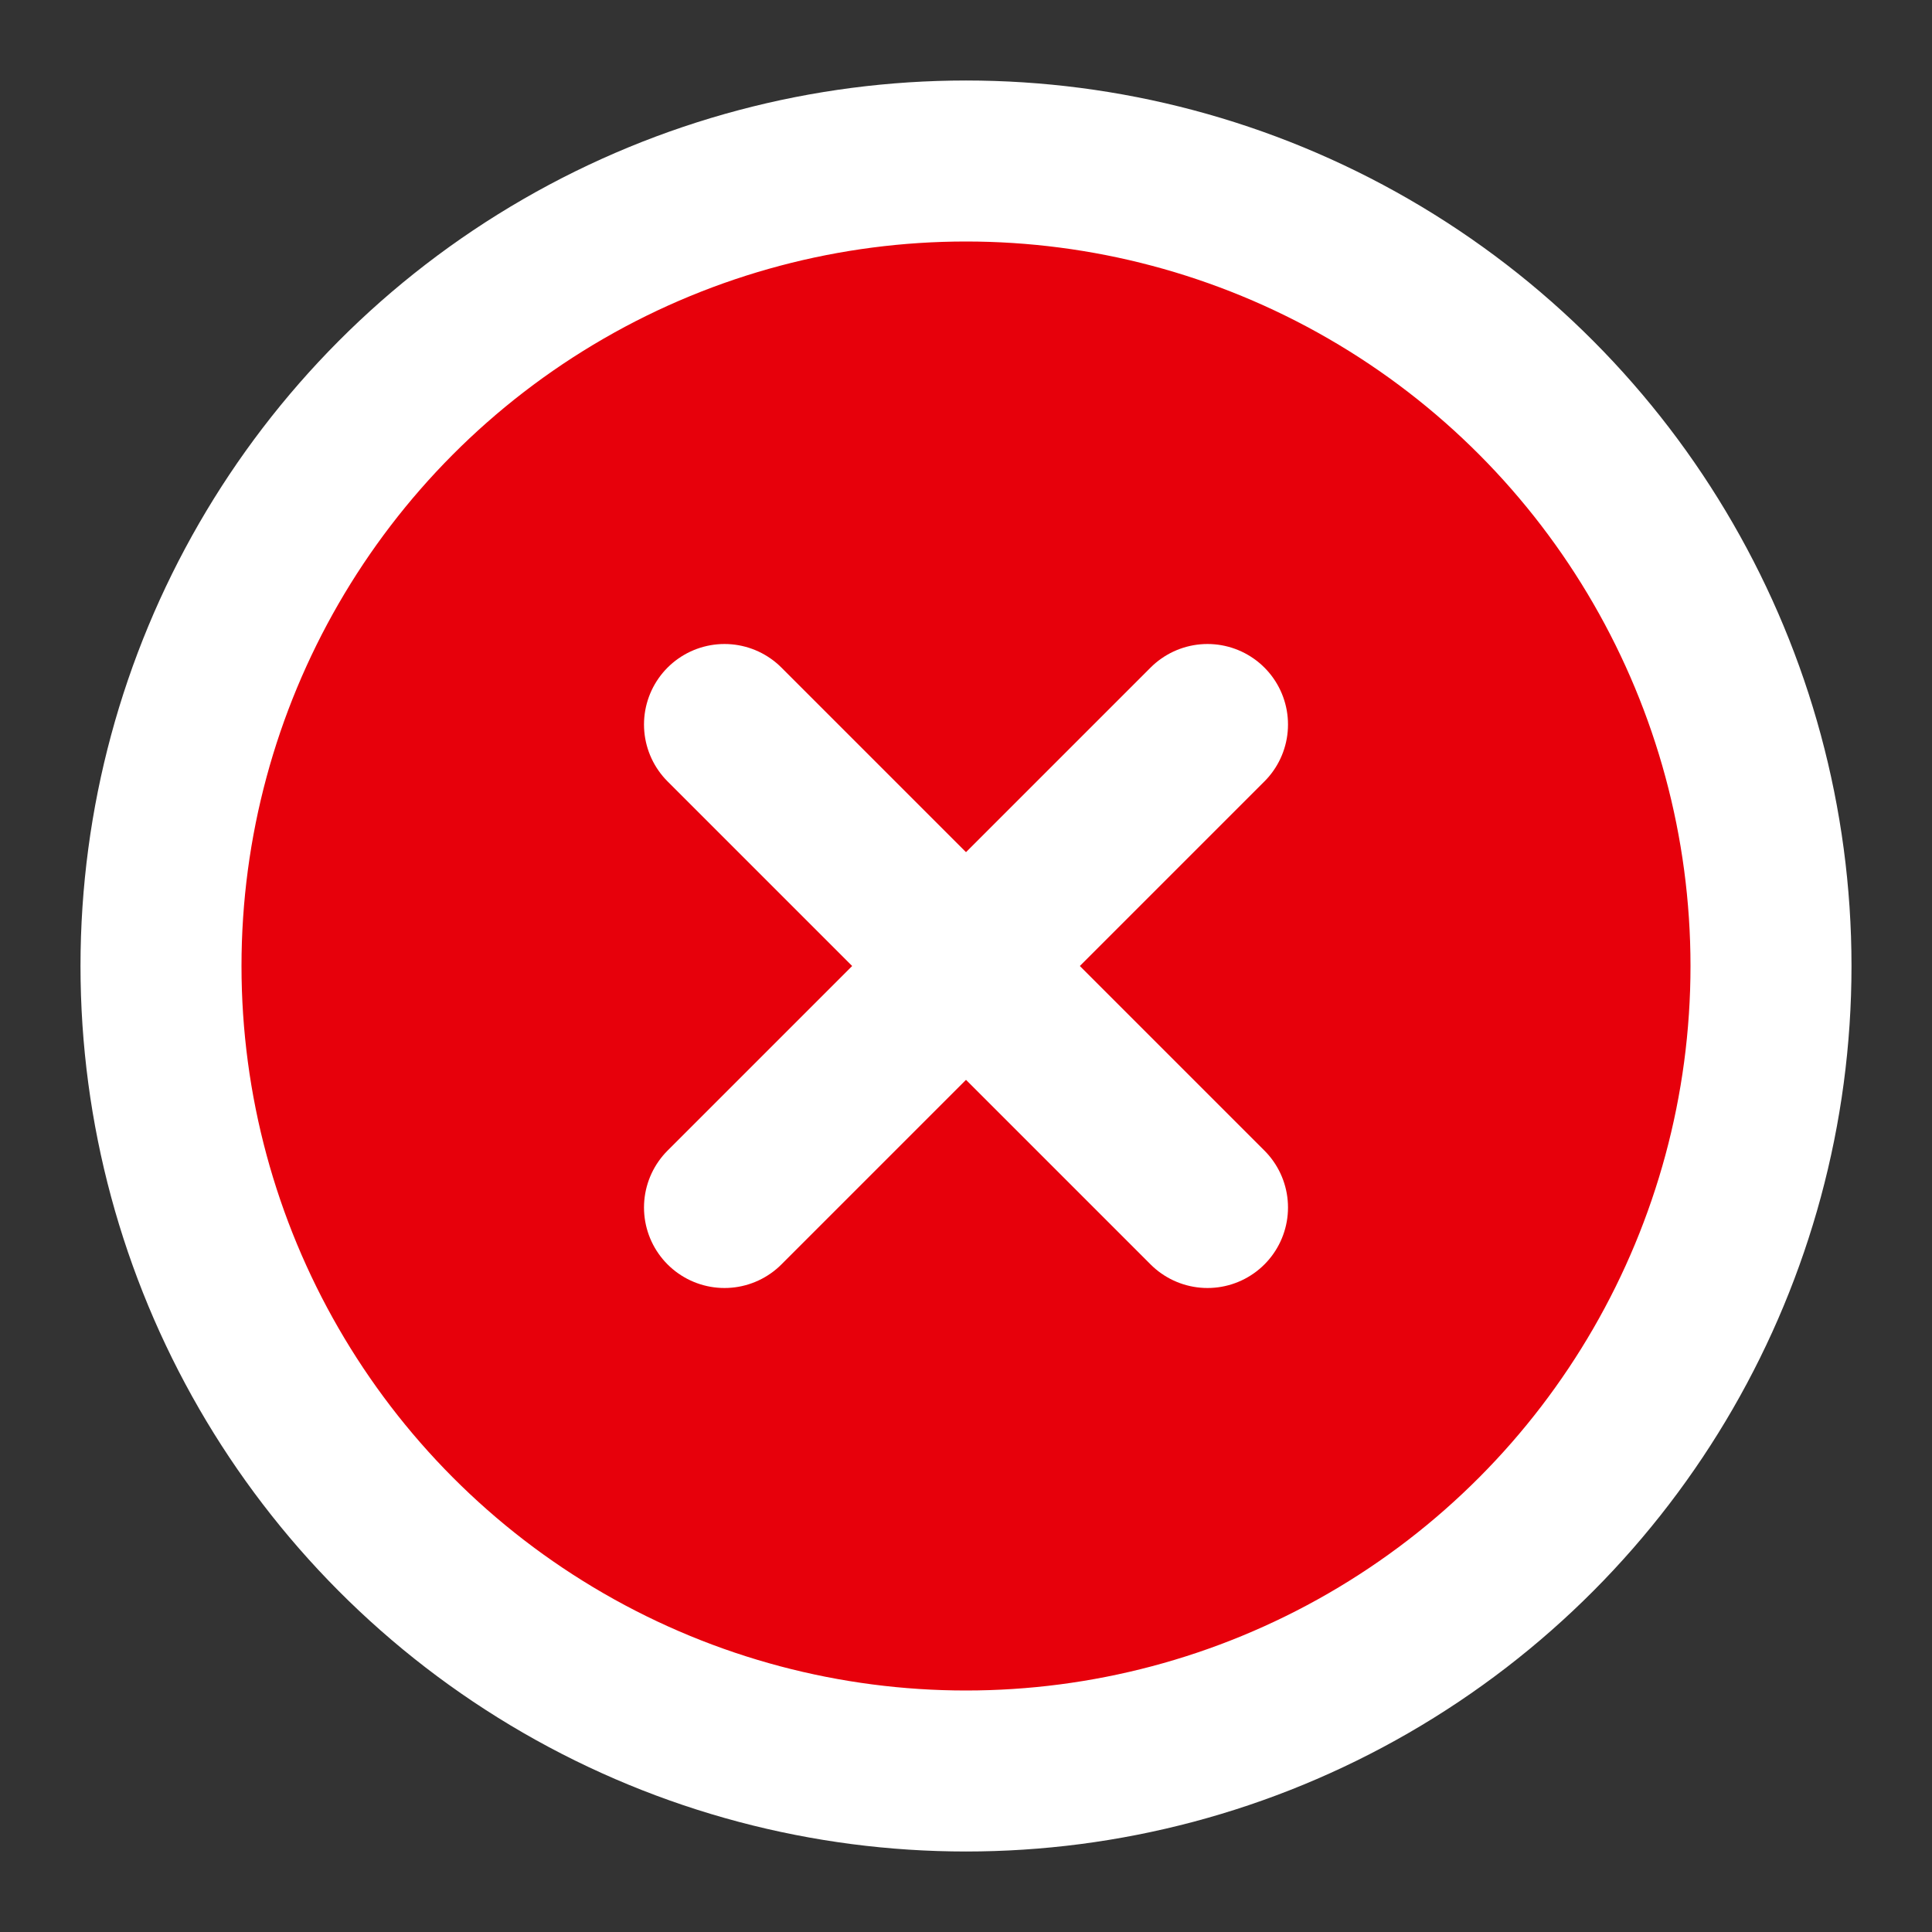 <svg
  xmlns="http://www.w3.org/2000/svg"
  width="24"
  height="24"
  viewBox="0 0 24 24"
  fill="none"
  stroke="currentColor"
  stroke-width="2"
  stroke-linecap="round"
  stroke-linejoin="round"
  class="lucide lucide-circle-x stroke-secondary-foreground mr-2 size-5 fill-red-600"
  style="fill: #e7000b; color: #fff;"
>
  <rect x="0" y="0" width="24" height="24" fill="#333333" stroke="none"/>
  <circle cx="12" cy="12" r="10"></circle><path d="m15 9-6 6"></path><path d="m9 9 6 6"></path>
</svg>
